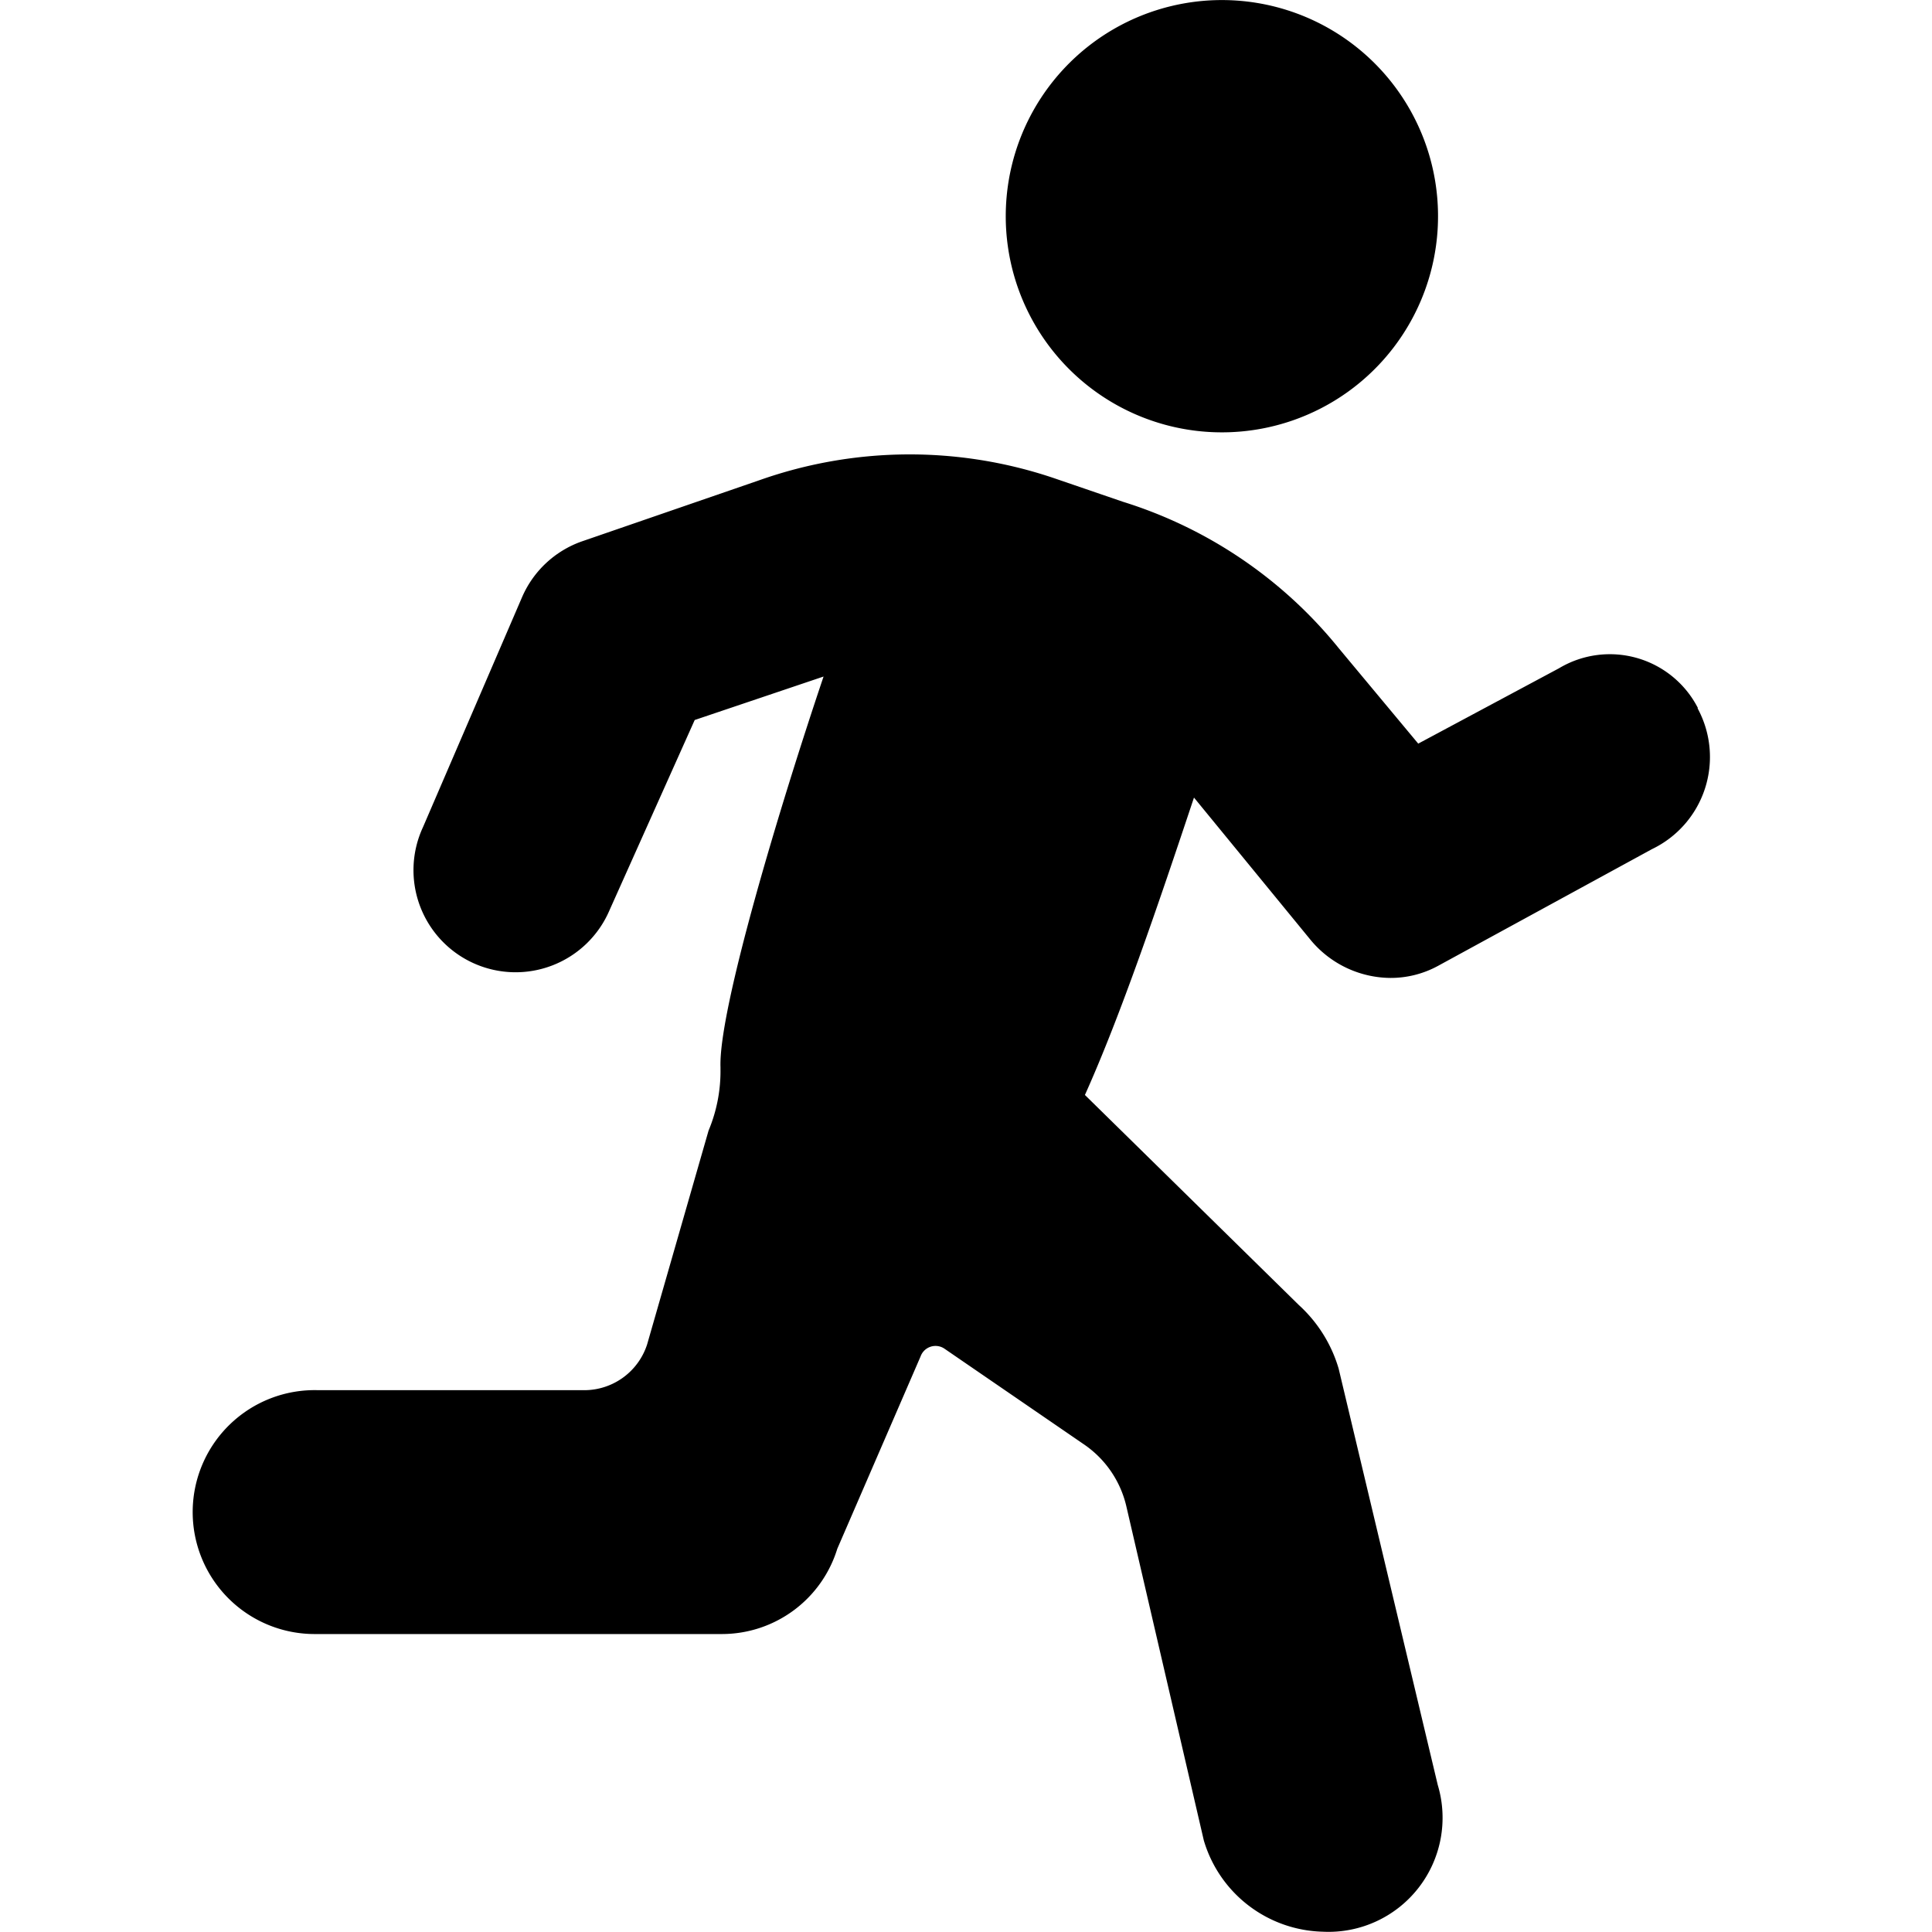 <svg xmlns="http://www.w3.org/2000/svg" width="40" height="40" viewBox="0 0 40 40">
  <g id="filterIcon7" transform="translate(-12122 -11525)">
    <rect id="Rectangle_283" data-name="Rectangle 283" width="40" height="40" transform="translate(12122 11525)" fill="#fff" opacity="0"/>
    <g id="noun-running-6837073" transform="translate(12104.087 11523.806)">
      <g id="Group_184" data-name="Group 184" transform="translate(21.913 1.194)">
        <path id="Path_358" data-name="Path 358" d="M53.065,29.36a2.049,2.049,0,0,0-2.873-.821L47.276,30.1l-1.642-1.971a9.3,9.3,0,0,0-4.474-3.037L39.724,24.6a9.325,9.325,0,0,0-6.076.042l-3.694,1.273a2.114,2.114,0,0,0-1.231,1.15l-2.052,4.763a2.114,2.114,0,1,0,3.86,1.724l1.765-3.941,2.668-.9c-.9,2.668-2.176,6.9-2.134,8.086v.042a3.186,3.186,0,0,1-.247,1.273l-1.273,4.43a1.369,1.369,0,0,1-1.273.944H24.494a2.525,2.525,0,1,0-.042,5.049h8.415a2.5,2.5,0,0,0,2.381-1.765l1.724-3.981a.329.329,0,0,1,.492-.164l2.873,1.971a2.138,2.138,0,0,1,.9,1.313l1.6,6.9a2.637,2.637,0,0,0,2.463,1.889,2.362,2.362,0,0,0,2.38-3.039l-2.052-8.62a2.877,2.877,0,0,0-.821-1.313l-4.432-4.352c.739-1.642,1.519-3.941,2.258-6.157l2.421,2.955a2.167,2.167,0,0,0,1.642.779,2.048,2.048,0,0,0,.985-.247l4.435-2.42a2.115,2.115,0,0,0,.944-2.915Z" transform="translate(-21.913 -14.704)"/>
        <path id="Path_359" data-name="Path 359" d="M71.724,4.641a4.475,4.475,0,1,1-5.383-3.326,4.475,4.475,0,0,1,5.383,3.326" transform="translate(-46.071 -1.194)"/>
      </g>
    </g>
  </g>
</svg>
